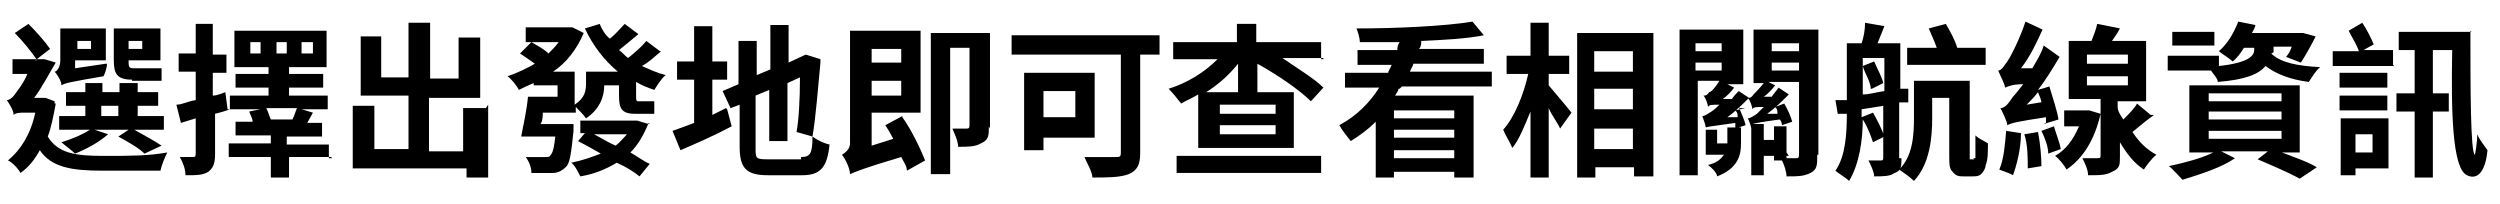 <?xml version="1.0" encoding="UTF-8"?>
<svg xmlns="http://www.w3.org/2000/svg" id="_レイヤー_1" data-name=" レイヤー 1" version="1.1" viewBox="0 0 219.7 17.9">
  <defs>
    <style>
      .cls-1 {
        fill: #000;
        stroke-width: 0px;
      }
    </style>
  </defs>
  <path class="cls-1" d="M4.9,9.1c-.2,1.1-.4,2.1-.7,2.9.9,1.5,2.5,1.7,4.9,1.7s3.9,0,5.6-.3c-.2.4-.5,1.1-.6,1.6h-5.1c-2.7,0-4.5-.3-5.5-1.8-.5.9-1,1.5-1.7,2-.2-.4-.8-1-1.1-1.1,1.1-.9,2-2.3,2.4-4.2h-1c-.3,0-.7,0-.9.2,0-.4-.4-1-.6-1.3.2,0,.5-.2.7-.5s.8-1,1.1-1.8h-1.3v-1.3h2.8l1,.3c-.5.8-1.2,2.2-1.9,3.1h1l.8.3h0v.2ZM3.2,5.2c-.4-.6-1.2-1.6-1.9-2.3l1.2-.8c.7.7,1.5,1.6,1.9,2.2l-1.3,1h.1ZM9.4,5.6c0,.4-.2.9-.3,1.1-2.9.5-3.4.6-3.7.8,0-.4-.4-1-.6-1.2.2,0,.5-.4.5-1v-2.8h4v2.8h-2.7v.7l2.7-.4h.1ZM14.5,11.4h-2.7c.9.5,1.8,1,2.4,1.4l-1.5.7c-.5-.5-1.4-1-2.3-1.5l.9-.6h-3l1.2.4c-.8.7-1.9,1.3-2.9,1.7-.3-.3-1-.8-1.2-1,1-.3,1.9-.7,2.5-1.1h-2.7v-1.2h2.3v-.9h-1.7v-1.2h1.7v-.8h1.5v.8h1.5v-.8h1.6v.8h1.8v1.2h-1.8v.9h2.3v1.2h.1ZM6.8,3.6v.7h1.2v-.7h-1.2ZM8.9,10.2h1.5v-.9h-1.5v.9ZM11.6,7c-1.3,0-1.6-.5-1.6-1.7v-2.8h4.1v2.8h-2.8c0,.5,0,.7.4.7h2.5v1.1h-2.6v-.2h0ZM11.3,3.6v.7h1.2v-.7h-1.2Z"/>
  <path class="cls-1" d="M20.2,9.6c-.5.2-.9.3-1.3.4v3.6c0,.8-.2,1.2-.6,1.5-.5.3-1,.3-2,.3,0-.5-.2-1.1-.5-1.6h1.1c.2,0,.3,0,.3-.3v-3.1l-1.3.4-.4-1.6c.5,0,1-.3,1.7-.4v-2.5h-1.5v-1.6h1.5v-2.6h1.5v2.7h1.2v1.6h-1.2v2c.4,0,.8-.2,1.1-.3l.2,1.5h.2ZM29.1,13.8h-3.7v1.8h-1.6v-1.8h-3.7v-1.2h3.7v-.7h-3.1v-1.2h1.5c0-.3-.2-.6-.3-.9l1-.2h-2.7v-1.2h3.4v-.7h-2.9v-1.2h2.9v-.6h-3v-3.2h8.1v3.2h-3.3v.6h3v1.2h-3v.7h3.4v1.2h-2.3l1,.3-.5.9h1.3v1.2h-3.1v.7h3.7v1.2h.3ZM22.9,3.7h-.9v1h.9v-1ZM23.4,9.5c.2.4.3.8.4,1h1.9c.2-.4.3-.8.4-1h-2.8.1ZM24.3,4.7h.9v-1h-.9v1ZM26.5,4.7h1v-1h-1v1Z"/>
  <path class="cls-1" d="M42.9,9.2v6.4h-1.9v-.8h-10v-5.5h1.9v3.8h3v-4.7h-4.2V3.2h1.8v3.6h2.4V2h1.9v4.9h2.5v-3.6h1.9v5.3h-4.5v4.7h3v-3.8h2Z"/>
  <path class="cls-1" d="M58.1,4.5c-.6.5-1.1,1-1.7,1.3.7.3,1.3.6,2.1.8-.4.3-.8,1-1,1.3-.6-.2-1.1-.4-1.6-.7v1.2c0,.4,0,.5.2.5h1.4v1.1h-1.7c-1.2,0-1.4-.5-1.4-1.6v-.9h-1.3c0,1-.4,2.1-1.6,2.9-.2-.3-.6-.7-.9-1v.5h-2.9c0,.3,0,.7-.2,1h2.9v.6c-.2,1.9-.3,2.9-.7,3.2-.3.3-.7.5-1.1.5h-1.9c0-.5-.2-1-.5-1.4h1.7c.3,0,.4,0,.5-.2.2-.2.3-.7.4-1.6h-3c.2-1,.5-2.4.6-3.5h2.6v-1h-2.1v-.2c-.5.2-.9.4-1.3.6-.2-.4-.7-1-1-1.2.9-.3,1.7-.7,2.4-1.1-.4-.3-1-.7-1.3-.9l1-1c.5.3,1.1.6,1.5,1,.3-.3.6-.6.9-1h-2.9v-1.3h4.1l1,.5c-.6,1.4-1.5,2.6-2.7,3.4h1.9v2.9c.9-.6,1-1.2,1-1.9v-1h2.8c-1.2-1-2.2-2.3-2.9-3.8l1.3-.4c.2.5.5,1,.9,1.3.5-.4,1-1,1.3-1.3l1.2.9c-.6.5-1.2,1-1.7,1.4.3.2.5.5.8.7.6-.5,1.2-1,1.6-1.5l1.2.9v.3-.3ZM57,10.8c-.4,1-.9,1.9-1.6,2.6.7.4,1.2.8,1.7,1l-.9,1.1c-.5-.4-1.1-.8-2-1.2-1,.6-2,1-3.2,1.2-.2-.4-.5-1-.8-1.2,1-.2,1.8-.5,2.6-.8-.7-.4-1.4-.8-2-1.1l.6-.7h-.4v-1.1h5l1,.3h.1ZM52.2,11.8c.6.3,1.2.7,1.9,1,.4-.3.7-.7,1-1h-2.9Z"/>
  <path class="cls-1" d="M63.9,9.6l.4,1.5c-1.5.8-3.1,1.5-4.5,2.1l-.7-1.7c.6-.2,1.1-.4,1.9-.7v-3.8h-1.5v-1.6h1.5v-3.1h1.6v3.1h1.3v1.6h-1.3v3.1l1.2-.6h0ZM70.4,13.8c.8,0,1-.3,1-1.8.4.3,1,.6,1.5.7-.2,2-.8,2.7-2.4,2.7h-3c-1.9,0-2.5-.6-2.5-2.5v-3.7l-.8.3-.7-1.5,1.4-.6v-3.8h1.6v3l1.2-.5v-3.9h1.6v3.3l1.5-.7,1.3.4v.3c-.2,2-.4,4.8-.7,6.5l-1.4-.4c.2-1.1.3-2.9.3-4.8l-1.1.5v5.1h-1.6v-4.5l-1.2.5v4.6c0,.9,0,1,1,1h3Z"/>
  <path class="cls-1" d="M79.3,10.3c.8,1.1,1.6,2.8,2,3.8l-1.6.9c0-.4-.3-.8-.5-1.2-3.4,1-4,1.3-4.5,1.5,0-.5-.4-1.3-.7-1.7.3-.2.7-.5.7-1V2.7h6.2v7.2h-4.3v2.9l1.9-.6c-.2-.4-.5-.9-.7-1.2l1.5-.8h0ZM76.6,4.3v1.2h2.6v-1.2s-2.6,0-2.6,0ZM79.2,8.4v-1.3h-2.6v1.3h2.6ZM86.9,11.1c0,.8,0,1.2-.7,1.5-.5.3-1.1.3-2,.3,0-.5-.3-1.1-.5-1.6h1.2c.2,0,.3,0,.3-.3v-6.8h-1.7v11.1h-1.7V2.9h5.2v8.4h0Z"/>
  <path class="cls-1" d="M101.8,4.8h-1.6v8.7c0,1-.3,1.5-1,1.8-.8.3-1.8.3-3.2.3,0-.5-.5-1.3-.7-1.8h2.7c.4,0,.5,0,.5-.4V4.8h-9.6v-1.7h13v1.7h-.1ZM91.7,12.1v1.1h-1.7v-6.8h6.2v5.7h-4.6.1ZM91.7,8v2.3h2.8v-2.3h-2.8Z"/>
  <path class="cls-1" d="M116.3,5.1h-3.6c1.3.9,2.8,1.8,3.6,2.6l-1.1,1.2c-1-1-2.9-2.3-4.7-3.3v2.5h3.2v4.9h-8.4v-4.7c-.5.3-1,.5-1.5.8-.3-.4-.8-1-1.1-1.3,1.6-.5,3.1-1.4,4.3-2.6h-3.9v-1.5h5.6v-1.6h1.7v1.6h5.7v1.5h.2ZM103.4,13.7h12.7v1.5h-12.7v-1.5ZM108.8,8.1v-2.5c-.8,1-1.7,1.8-2.8,2.5h2.8ZM112.1,9.2h-4.9v.8h4.9v-.8ZM112.1,11h-4.9v.8h4.9v-.8Z"/>
  <path class="cls-1" d="M122.9,7.8c0,.2-.2.4-.3.6h6.9v7.2h-1.7v-.5h-5.3v.5h-1.6v-4.9c-.7.7-1.4,1.2-2.2,1.7-.3-.4-.8-1-1-1.4,1.5-.8,2.7-2,3.5-3.3h-3v-1.3h3.8c0-.2.2-.4.3-.7h-3v-1.3h3.5c0-.2,0-.4.2-.7h-3.5c0-.4-.2-1-.3-1.2,3.5,0,7.8-.2,10.2-.6l1,1.2c-1.5.3-3.4.4-5.5.5,0,.2,0,.5-.2.7h5.7v1.3h-6.2c0,.2-.2.4-.3.7h7.2v1.3h-7.9l-.2.2h-.1ZM127.8,9.7h-5.3v.7h5.3v-.7ZM127.8,11.4h-5.3v.7h5.3v-.7ZM127.8,13.9v-.7h-5.3v.7h5.3Z"/>
  <path class="cls-1" d="M136.1,7.5c.5.6,1.7,2,2,2.4l-1,1.4c-.2-.5-.7-1.1-1-1.8v6.1h-1.6v-5.8c-.5,1.2-1,2.5-1.6,3.2-.2-.5-.6-1.1-.8-1.6,1-1.1,1.8-3.1,2.2-4.9h-1.9v-1.6h2.1v-2.9h1.6v2.9h1.8v1.6h-1.8v.9ZM145.3,2.9v12.6h-1.7v-.8h-3.4v.9h-1.6V2.9h6.9-.1ZM140.1,4.5v1.8h3.4v-1.8s-3.4,0-3.4,0ZM140.1,7.8v1.8h3.4v-1.8s-3.4,0-3.4,0ZM143.5,13.1v-1.8h-3.4v1.8h3.4Z"/>
  <path class="cls-1" d="M152.8,9.4c.2.5.5,1.1.6,1.6l-.6.2h.2v1.4c0,1.1-.3,2.2-2.1,2.9,0-.3-.5-.8-.8-1,.8-.2,1.1-.5,1.4-.9h-1.6v-2.2h1v1.2h.9v-1.4h.7v-.4c-2,.3-2.3.3-2.6.4h0c0-.2-.2-.7-.3-1,.2,0,.5-.2.8-.4s.4-.3.7-.6c-.7,0-.9,0-1,.2h0c0-.2-.2-.8-.4-1,.2,0,.3,0,.5-.3.2,0,.6-.5.9-1h-1.9v8.3h-1.6V2.6h5.6v4.8h-1.4l.6.3c-.3.4-.7.8-1,1h.8c.2-.3.4-.5.6-.7l.9.6c-.6.6-1.2,1.2-1.9,1.7h.9c0-.3,0-.4-.2-.6l.9-.2h-.5ZM149,3.8v.7h2.3v-.7s-2.3,0-2.3,0ZM149,6.2h2.3v-.7h-2.3v.7ZM159.7,13.6c0,.9,0,1.3-.6,1.6s-1.1.3-2.1.3c0-.4-.2-1-.4-1.4h-.7v-.4h-.9v1.7h-1.1v-4.1h0c0-.2-.2-.7-.3-.9.2,0,.5-.2.8-.4l.6-.6c-.7,0-.9,0-1,.2,0-.2-.2-.8-.4-1,.2,0,.3,0,.5-.3,0,0,.6-.6.9-1h-.9V2.6h5.7v11h0ZM157,13.9h.8c.2,0,.3,0,.3-.3v-6.4h-2.7l.6.3c-.3.4-.7.8-1,1h.7c.2-.3.4-.5.6-.8l.9.6c-.6.6-1.2,1.2-1.9,1.7h.9c0-.3,0-.4-.2-.6l.8-.3c.3.5.6,1.2.7,1.6l-.9.3s0-.3-.2-.5c-1.5.2-2,.3-2.4.4h1v1.4h.9v-1.2h1.1v2.3l.2.3h-.2ZM155.7,3.8v.7h2.4v-.7s-2.4,0-2.4,0ZM155.7,6.2h2.4v-.7h-2.4v.7Z"/>
  <path class="cls-1" d="M167.1,13.9c0,.7,0,1.1-.6,1.3-.4.3-1,.3-1.8.3,0-.4-.3-1-.5-1.4h1.1c.1,0,.2,0,.2-.2v-4.6l-1.9.3v.7l1-.4c.4.7.8,1.5,1,2.1l-1,.5c-.2-.6-.5-1.4-.9-2,0,1.8-.3,3.9-1.2,5.4-.3-.3-1-.7-1.2-.9.9-1.3,1-3.3,1-5h-.8l-.2-1.2h1V3.8h1.3c.2-.6.3-1.2.3-1.8l1.7.3c-.2.5-.4,1-.6,1.5h2v4h.7v1.2h-.8v4.9h.2ZM163.7,8.3c.6,0,1.2-.2,1.9-.3v-2.9h-1.9v3.1h0ZM164.4,7.8c0-.6-.5-1.3-.7-2l1-.4c.3.7.7,1.4.8,1.9l-1,.5h-.1ZM173.4,13.9h.2v-2c.3.3.8.5,1.1.7,0,.7,0,1.5-.2,1.9,0,.3-.2.6-.4.8s-.5.2-.8.2h-.7c-.4,0-.7,0-1-.4-.3-.3-.3-.6-.3-1.6v-4.9h-1.5v1.8c0,1.7-.2,4-1.6,5.5-.3-.3-1-.8-1.3-1,1.2-1.2,1.3-3,1.3-4.6v-3.2h4.9v6.9h.4ZM174.5,5.7h-6.9v-1.5h2.6c-.2-.6-.5-1.2-.7-1.7l1.5-.4c.4.7.8,1.4,1,2.1h2.5v1.5h-.1Z"/>
  <path class="cls-1" d="M179.8,11v-.7c-2.6.4-3,.5-3.4.7,0-.3-.4-1.1-.6-1.5.4,0,.7-.4,1.1-1,.2-.2.5-.6.9-1.1-1,0-1.3.2-1.6.3,0-.3-.4-1-.6-1.5.3,0,.5-.4.8-.8s1.1-2,1.6-3.5l1.5.7c-.5,1.1-1.1,2.4-1.9,3.4h1c.4-.7.8-1.3,1-2l1.4,1c-.6,1-1.2,2-1.9,2.9l1-.3c.3,1,.7,2.2.8,2.9l-1.3.4h.3-.1ZM177.6,11.8c0,1.3-.4,2.8-.7,3.6-.3-.2-1-.4-1.2-.5.4-.9.5-2.2.6-3.4l1.3.2h0ZM179.1,11.6c.2,1,.3,2.2.3,3l-1.2.2c0-.9,0-2.1-.3-3l1.2-.2ZM179.4,9.1c0-.4-.2-.7-.3-1-.3.4-.7.8-1,1.1l1.2-.2h.1ZM180.5,11.1c.2.7.5,1.4.6,2l-1.1.4c0-.6-.3-1.4-.6-2l1.1-.4ZM184.6,10c-.5,2.2-1.5,3.9-3,4.9-.2-.4-.7-1-1-1.2.9-.5,1.6-1.4,2.1-2.6h-1.3v-1.4h2.2l1,.3h0ZM189.3,10.1c-.7.5-1.3,1-1.9,1.5.6.9,1.2,1.5,2.1,2-.4.3-.9,1-1.1,1.3-.9-.6-1.5-1.4-2.1-2.4v1.2c0,.8,0,1.1-.7,1.4-.5.3-1.1.3-2.1.3,0-.5-.3-1.1-.5-1.5h1.3c.2,0,.3,0,.3-.2v-5h-2.8V3.6h2c.2-.5.4-1,.5-1.5l2,.4c-.2.4-.5.8-.7,1.1h3v5.3h-2.5v.5c0,.4.3.8.5,1.1.5-.5,1-1,1.2-1.4l1.2,1h.3ZM183.4,5.6h3.6v-.8h-3.6v.8ZM183.4,7.5h3.6v-.8h-3.6v.8Z"/>
  <path class="cls-1" d="M199.6,4.7c.8.8,2.3,1.1,4.3,1.2-.4.3-.8,1-1,1.3-1.6-.2-2.9-.7-3.8-1.4-.6.7-1.7,1.2-4.2,1.4,0-.3-.4-.7-.6-1h-3.8v-1.3h4.5v.9c2.8-.3,3.1-1,3.1-1.4v-.2h-.9c-.3.5-.7,1-1,1.2-.3-.3-1-.7-1.2-.9.8-.7,1.3-1.6,1.7-2.6l1.5.3c0,.2-.2.5-.3.7h4.5l1.1.3c-.4.8-.9,1.7-1.3,2.3l-1.3-.5c.2-.2.4-.6.5-.9h-1.6v.5h0ZM200,13.2c1.3.5,2.8,1,3.6,1.5l-1.5,1c-.9-.5-2.3-1.1-3.7-1.7l.9-.7h-4.1l1.2.6c-1.1.8-3,1.4-4.6,1.9-.3-.3-.9-1-1.2-1.2,1.4-.3,2.9-.7,3.9-1.2h-2.1v-5.9h9.7v5.9h-2.1v-.2ZM194.6,4h-3.7v-1.2h3.7v1.2ZM194.1,8.9h6.4v-.7h-6.4v.7ZM194.1,10.5h6.4v-.7h-6.4v.7ZM194.1,12.2h6.4v-.7h-6.4v.7Z"/>
  <path class="cls-1" d="M210.4,5.8h-5.4v-1.3h2.3c-.2-.6-.6-1.2-.9-1.8l1.2-.7c.4.6.8,1.4,1,1.9l-.9.5h2.6v1.3h0ZM205.6,7.7v-1.3h4.2v1.3h-4.2ZM205.6,8.4h4.2v1.3h-4.2v-1.3ZM209.9,14.8h-2.9v.6h-1.3v-5h4.2v4.5h0ZM207,11.8v1.6h1.5v-1.6h-1.5ZM217.1,2.7c0,4.9,0,10.8.4,10.9,0,0,.2-1,.2-1.8.2.5.7,1.1.9,1.4-.2,2.1-1,2.6-1.8,2.2-1.3-.6-1.4-5.6-1.3-11h-1.7v3.8h1.4v1.6h-1.4v5.8h-1.6v-5.8h-1.6v-1.6h1.6v-3.8h-1.4v-1.6h6.6-.2Z"/>
</svg>
